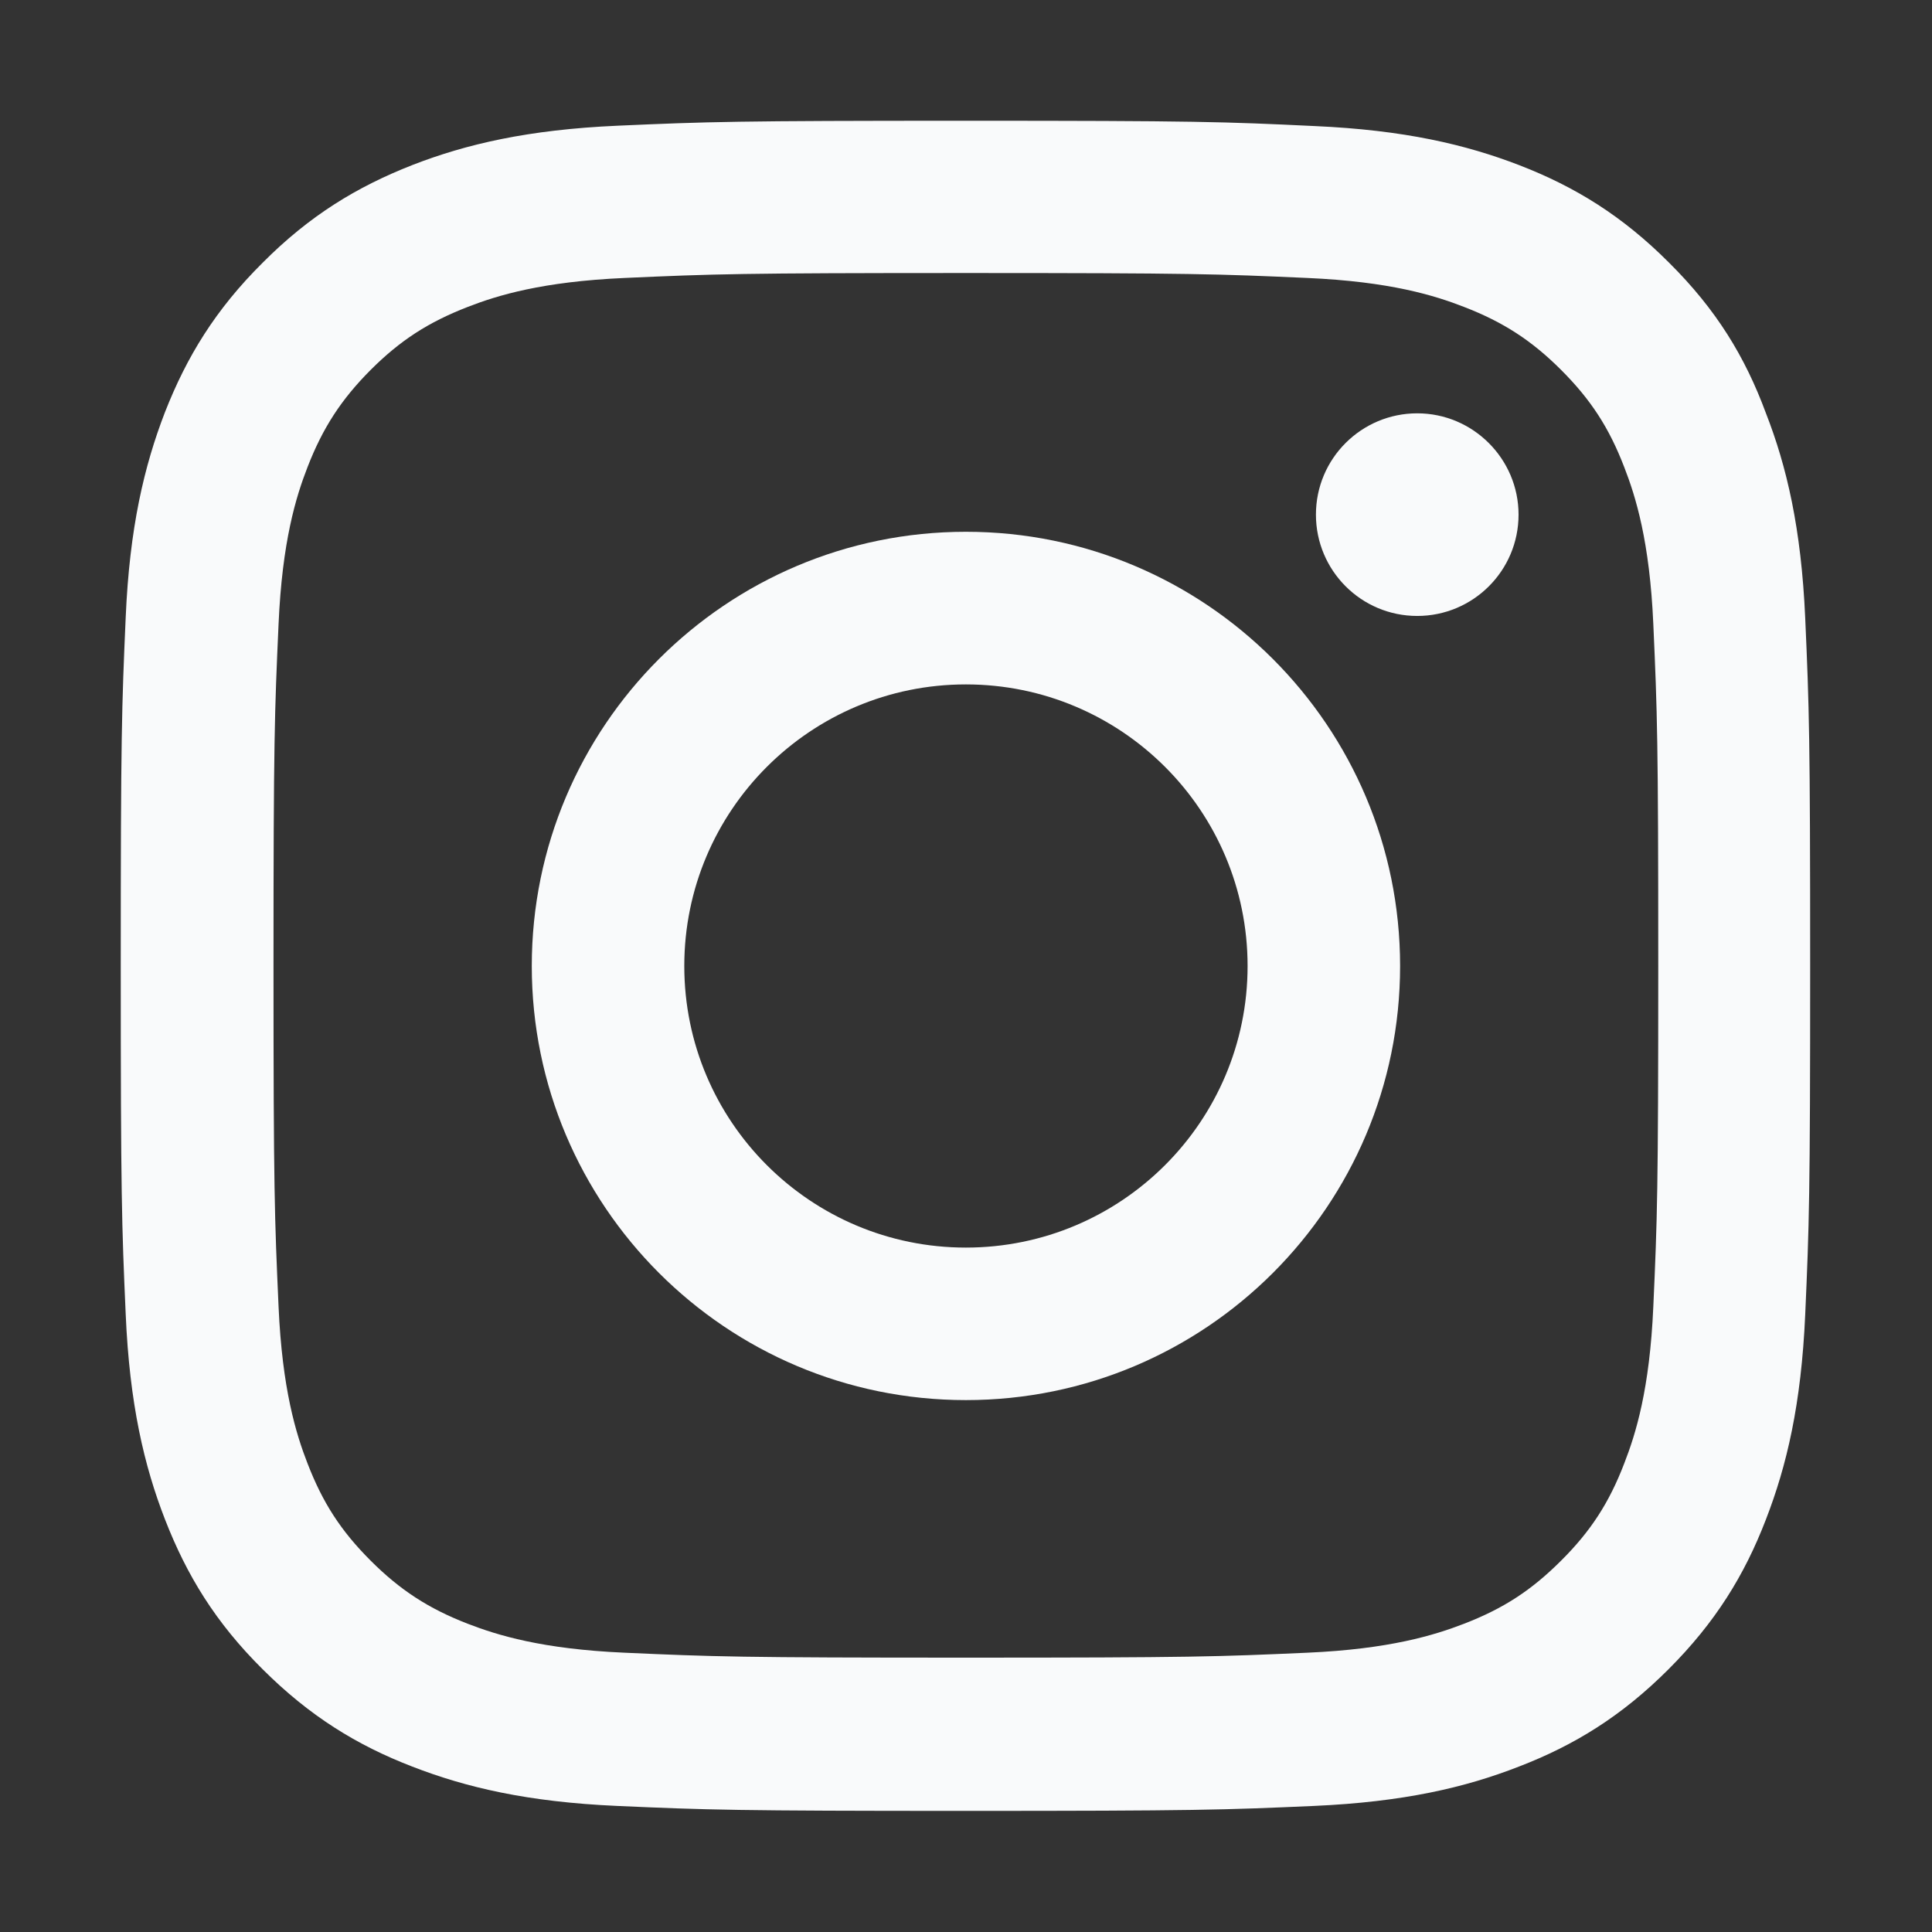 <svg width="16" height="16" viewBox="0 0 16 16" fill="none" xmlns="http://www.w3.org/2000/svg">
<rect x="0" y="0" width="16" height="16" fill="#333333" stroke="none"/>
<path d="M7.999 2.261C9.87 2.261 10.091 2.269 10.827 2.302C11.51 2.332 11.879 2.446 12.125 2.542C12.451 2.668 12.686 2.821 12.929 3.064C13.175 3.31 13.326 3.543 13.451 3.868C13.547 4.114 13.662 4.486 13.692 5.167C13.725 5.905 13.733 6.127 13.733 7.994C13.733 9.865 13.725 10.086 13.692 10.822C13.662 11.505 13.547 11.874 13.451 12.12C13.326 12.446 13.173 12.681 12.929 12.924C12.683 13.17 12.451 13.321 12.125 13.447C11.879 13.542 11.507 13.657 10.827 13.687C10.088 13.72 9.867 13.728 7.999 13.728C6.129 13.728 5.908 13.72 5.172 13.687C4.488 13.657 4.119 13.542 3.873 13.447C3.548 13.321 3.313 13.168 3.069 12.924C2.823 12.678 2.673 12.446 2.547 12.12C2.451 11.874 2.337 11.502 2.307 10.822C2.274 10.083 2.265 9.862 2.265 7.994C2.265 6.124 2.274 5.903 2.307 5.167C2.337 4.484 2.451 4.114 2.547 3.868C2.673 3.543 2.826 3.308 3.069 3.064C3.315 2.818 3.548 2.668 3.873 2.542C4.119 2.446 4.491 2.332 5.172 2.302C5.908 2.269 6.129 2.261 7.999 2.261ZM7.999 1C6.099 1 5.861 1.008 5.115 1.041C4.371 1.074 3.86 1.194 3.417 1.366C2.955 1.547 2.564 1.785 2.175 2.176C1.784 2.564 1.546 2.955 1.366 3.414C1.194 3.86 1.073 4.369 1.041 5.112C1.008 5.862 1 6.099 1 8C1 9.9 1.008 10.138 1.041 10.884C1.073 11.628 1.194 12.139 1.366 12.582C1.546 13.045 1.784 13.436 2.175 13.824C2.564 14.212 2.955 14.453 3.414 14.63C3.86 14.803 4.368 14.923 5.112 14.956C5.858 14.989 6.096 14.997 7.997 14.997C9.897 14.997 10.135 14.989 10.881 14.956C11.625 14.923 12.136 14.803 12.579 14.63C13.039 14.453 13.43 14.212 13.818 13.824C14.206 13.436 14.447 13.045 14.624 12.585C14.797 12.139 14.917 11.631 14.95 10.887C14.983 10.141 14.991 9.903 14.991 8.003C14.991 6.102 14.983 5.864 14.95 5.118C14.917 4.374 14.797 3.863 14.624 3.42C14.452 2.955 14.214 2.564 13.823 2.176C13.435 1.787 13.044 1.547 12.585 1.369C12.139 1.197 11.63 1.077 10.887 1.044C10.137 1.008 9.9 1 7.999 1Z" fill="#F9FAFB"/>
<path d="M7.999 4.404C6.014 4.404 4.404 6.015 4.404 8C4.404 9.985 6.014 11.595 7.999 11.595C9.985 11.595 11.595 9.985 11.595 8C11.595 6.015 9.985 4.404 7.999 4.404ZM7.999 10.332C6.712 10.332 5.667 9.288 5.667 8C5.667 6.712 6.712 5.668 7.999 5.668C9.287 5.668 10.332 6.712 10.332 8C10.332 9.288 9.287 10.332 7.999 10.332Z" fill="#F9FAFB"/>
<path d="M12.576 4.262C12.576 4.727 12.199 5.101 11.737 5.101C11.272 5.101 10.898 4.724 10.898 4.262C10.898 3.797 11.275 3.423 11.737 3.423C12.199 3.423 12.576 3.8 12.576 4.262Z" fill="#F9FAFB"/>
</svg>
